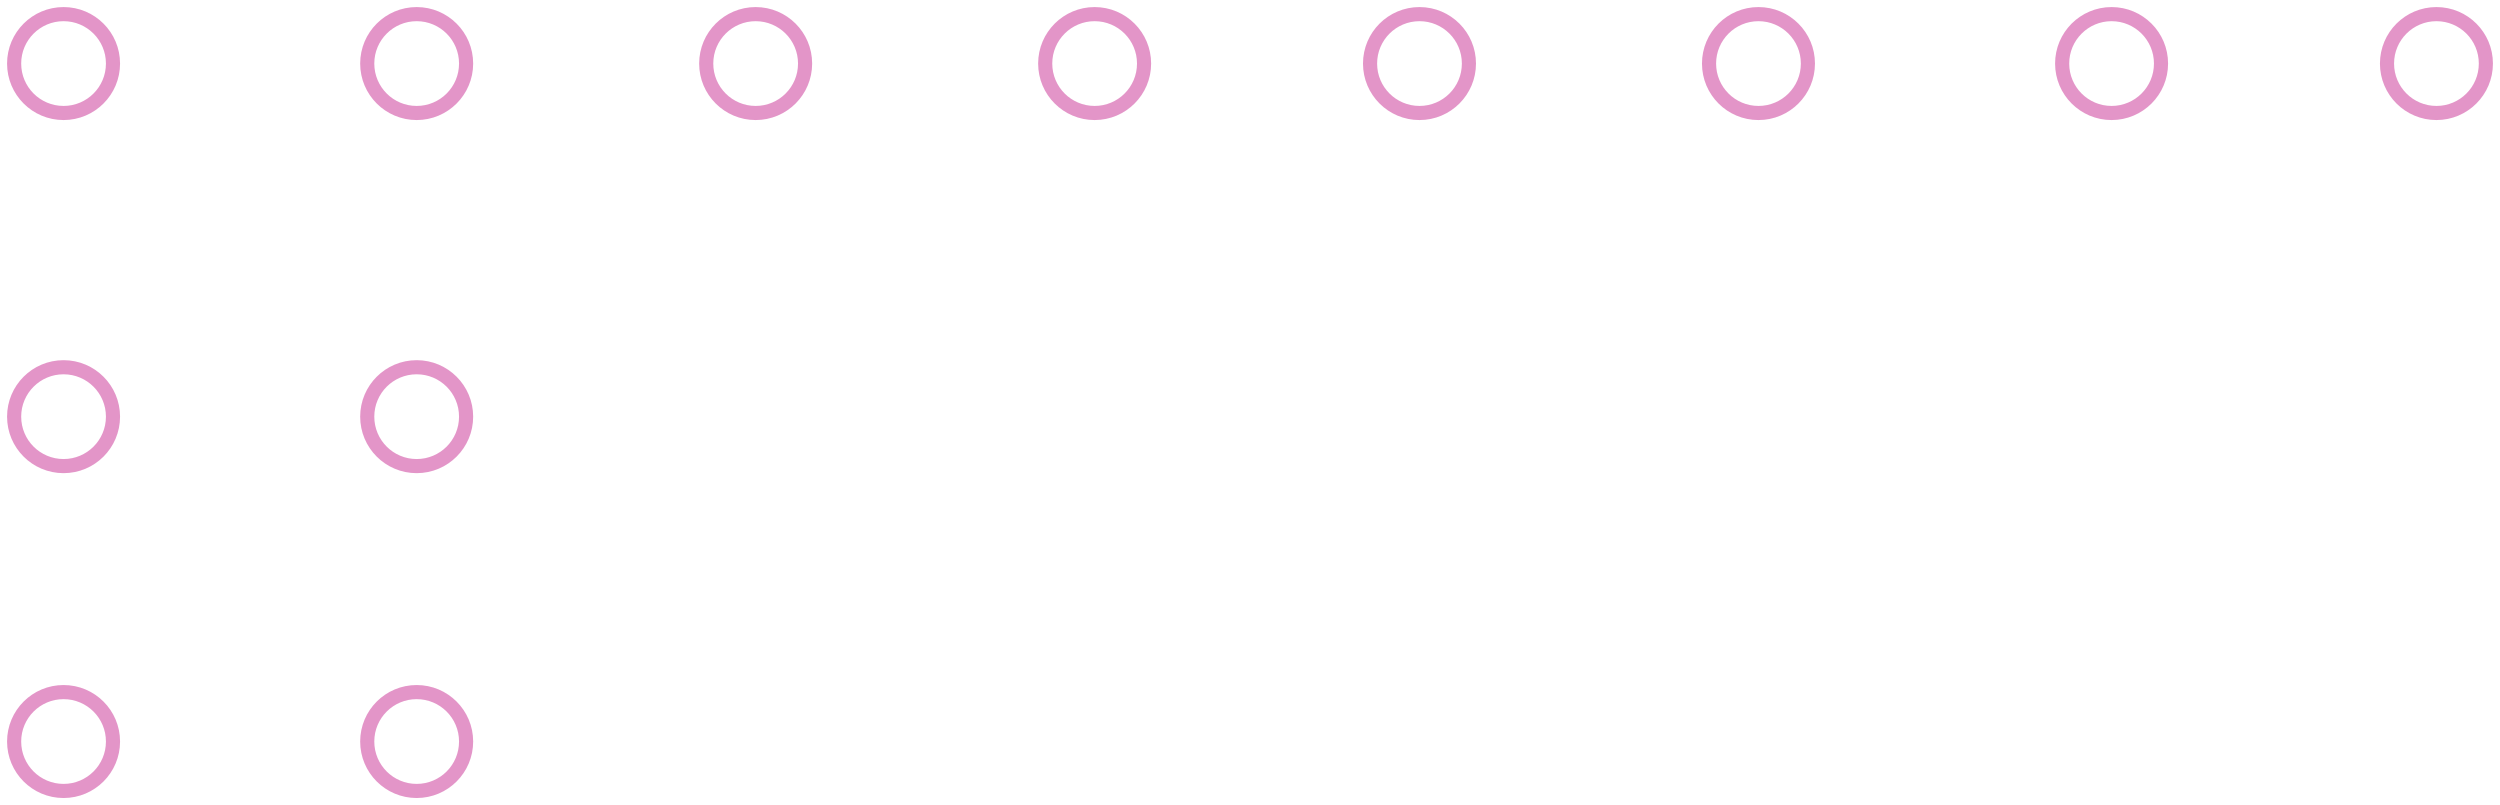 <?xml version="1.0" encoding="UTF-8"?>
<svg width="177px" height="57px" viewBox="0 0 177 57" version="1.1" xmlns="http://www.w3.org/2000/svg" xmlns:xlink="http://www.w3.org/1999/xlink">
    <title>Top Left Dots</title>
    <g id="Final" stroke="none" stroke-width="1" fill="none" fill-rule="evenodd" opacity="0.5">
        <g id="MC-1661---Projects---Ebook-" transform="translate(-49, -1587)" stroke="#C72C91">
            <g id="Top-Left-Dots" transform="translate(50, 1588)">
                <path d="M7,51.5 C7,53.433 5.433,55 3.5,55 C1.567,55 0,53.433 0,51.5 C0,49.567 1.567,48 3.5,48 C5.433,48 7,49.567 7,51.5 Z" id="Stroke-65"></path>
                <path d="M32,51.5 C32,53.433 30.433,55 28.5,55 C26.567,55 25,53.433 25,51.5 C25,49.567 26.567,48 28.5,48 C30.433,48 32,49.567 32,51.5 Z" id="Stroke-67"></path>
                <path d="M7,3.5 C7,5.433 5.433,7 3.5,7 C1.567,7 0,5.433 0,3.5 C0,1.567 1.567,0 3.5,0 C5.433,0 7,1.567 7,3.5 Z" id="Stroke-81"></path>
                <path d="M32,3.5 C32,5.433 30.433,7 28.5,7 C26.567,7 25,5.433 25,3.5 C25,1.567 26.567,0 28.5,0 C30.433,0 32,1.567 32,3.5 Z" id="Stroke-83"></path>
                <path d="M56,3.5 C56,5.433 54.433,7 52.5,7 C50.567,7 49,5.433 49,3.5 C49,1.567 50.567,0 52.5,0 C54.433,0 56,1.567 56,3.5 Z" id="Stroke-85"></path>
                <path d="M80,3.5 C80,5.433 78.433,7 76.5,7 C74.567,7 73,5.433 73,3.5 C73,1.567 74.567,0 76.5,0 C78.433,0 80,1.567 80,3.5 Z" id="Stroke-87"></path>
                <path d="M7,28.5 C7,30.433 5.433,32 3.5,32 C1.567,32 0,30.433 0,28.5 C0,26.567 1.567,25 3.5,25 C5.433,25 7,26.567 7,28.5 Z" id="Stroke-89"></path>
                <path d="M32,28.5 C32,30.433 30.433,32 28.5,32 C26.567,32 25,30.433 25,28.5 C25,26.567 26.567,25 28.5,25 C30.433,25 32,26.567 32,28.5 Z" id="Stroke-91"></path>
                <path d="M103,3.5 C103,5.433 101.433,7 99.5,7 C97.567,7 96,5.433 96,3.5 C96,1.567 97.567,0 99.5,0 C101.433,0 103,1.567 103,3.5 Z" id="Stroke-113"></path>
                <path d="M127,3.5 C127,5.433 125.433,7 123.5,7 C121.567,7 120,5.433 120,3.5 C120,1.567 121.567,0 123.5,0 C125.433,0 127,1.567 127,3.5 Z" id="Stroke-115"></path>
                <path d="M152,3.5 C152,5.433 150.433,7 148.5,7 C146.567,7 145,5.433 145,3.5 C145,1.567 146.567,0 148.5,0 C150.433,0 152,1.567 152,3.5 Z" id="Stroke-117"></path>
                <path d="M175,3.5 C175,5.433 173.433,7 171.5,7 C169.567,7 168,5.433 168,3.5 C168,1.567 169.567,0 171.5,0 C173.433,0 175,1.567 175,3.5 Z" id="Stroke-119"></path>
            </g>
        </g>
    </g>
</svg>